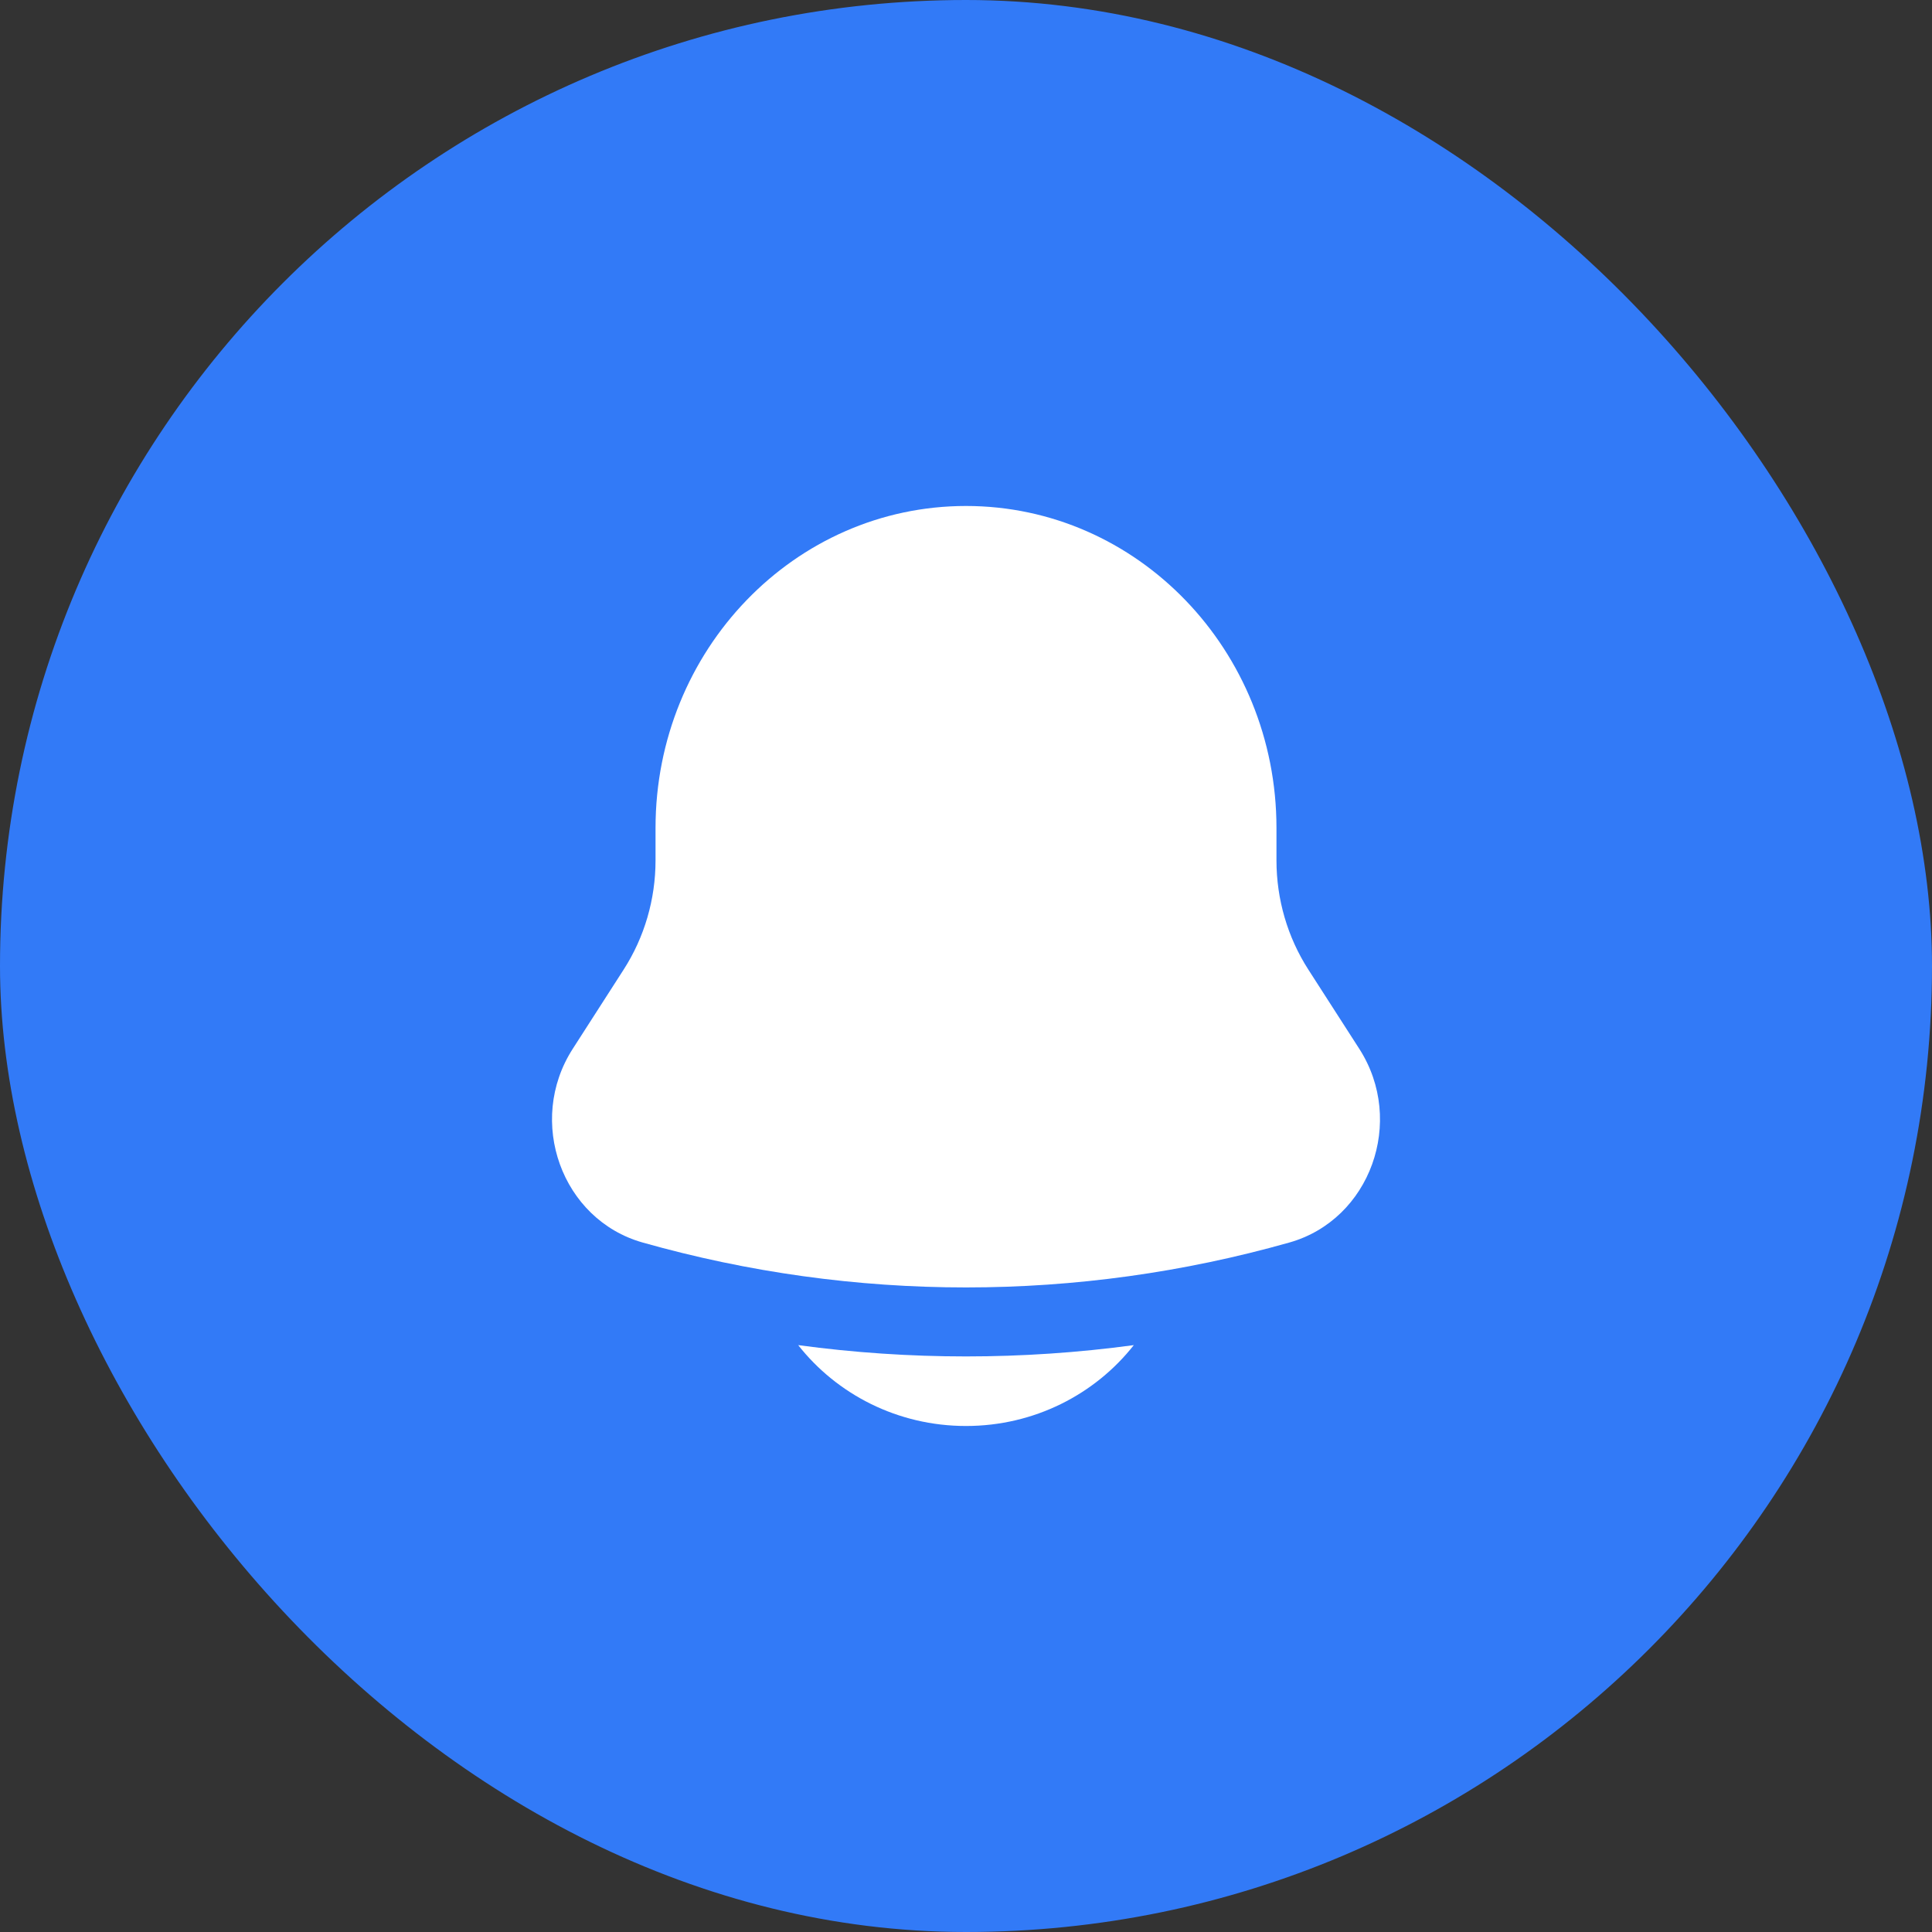 <svg width="56" height="56" viewBox="0 0 56 56" fill="none" xmlns="http://www.w3.org/2000/svg">
<rect x="0" y="0" width="56" height="56" fill="#333333" stroke="none"/>
<rect width="56" height="56" rx="28" fill="#327AF7"/>
<path d="M23.136 38.989C24.257 40.414 26.019 41.333 28 41.333C29.981 41.333 31.743 40.414 32.864 38.989C29.635 39.426 26.365 39.426 23.136 38.989Z" fill="white"/>
<path d="M36.999 24V24.939C36.999 26.065 37.32 27.167 37.923 28.104L39.4 30.401C40.748 32.5 39.719 35.352 37.373 36.015C31.236 37.751 24.764 37.751 18.627 36.015C16.281 35.352 15.252 32.5 16.601 30.401L18.077 28.104C18.68 27.167 19.001 26.065 19.001 24.939V24C19.001 18.845 23.03 14.666 28 14.666C32.97 14.666 36.999 18.845 36.999 24Z" fill="white"/>
</svg>
